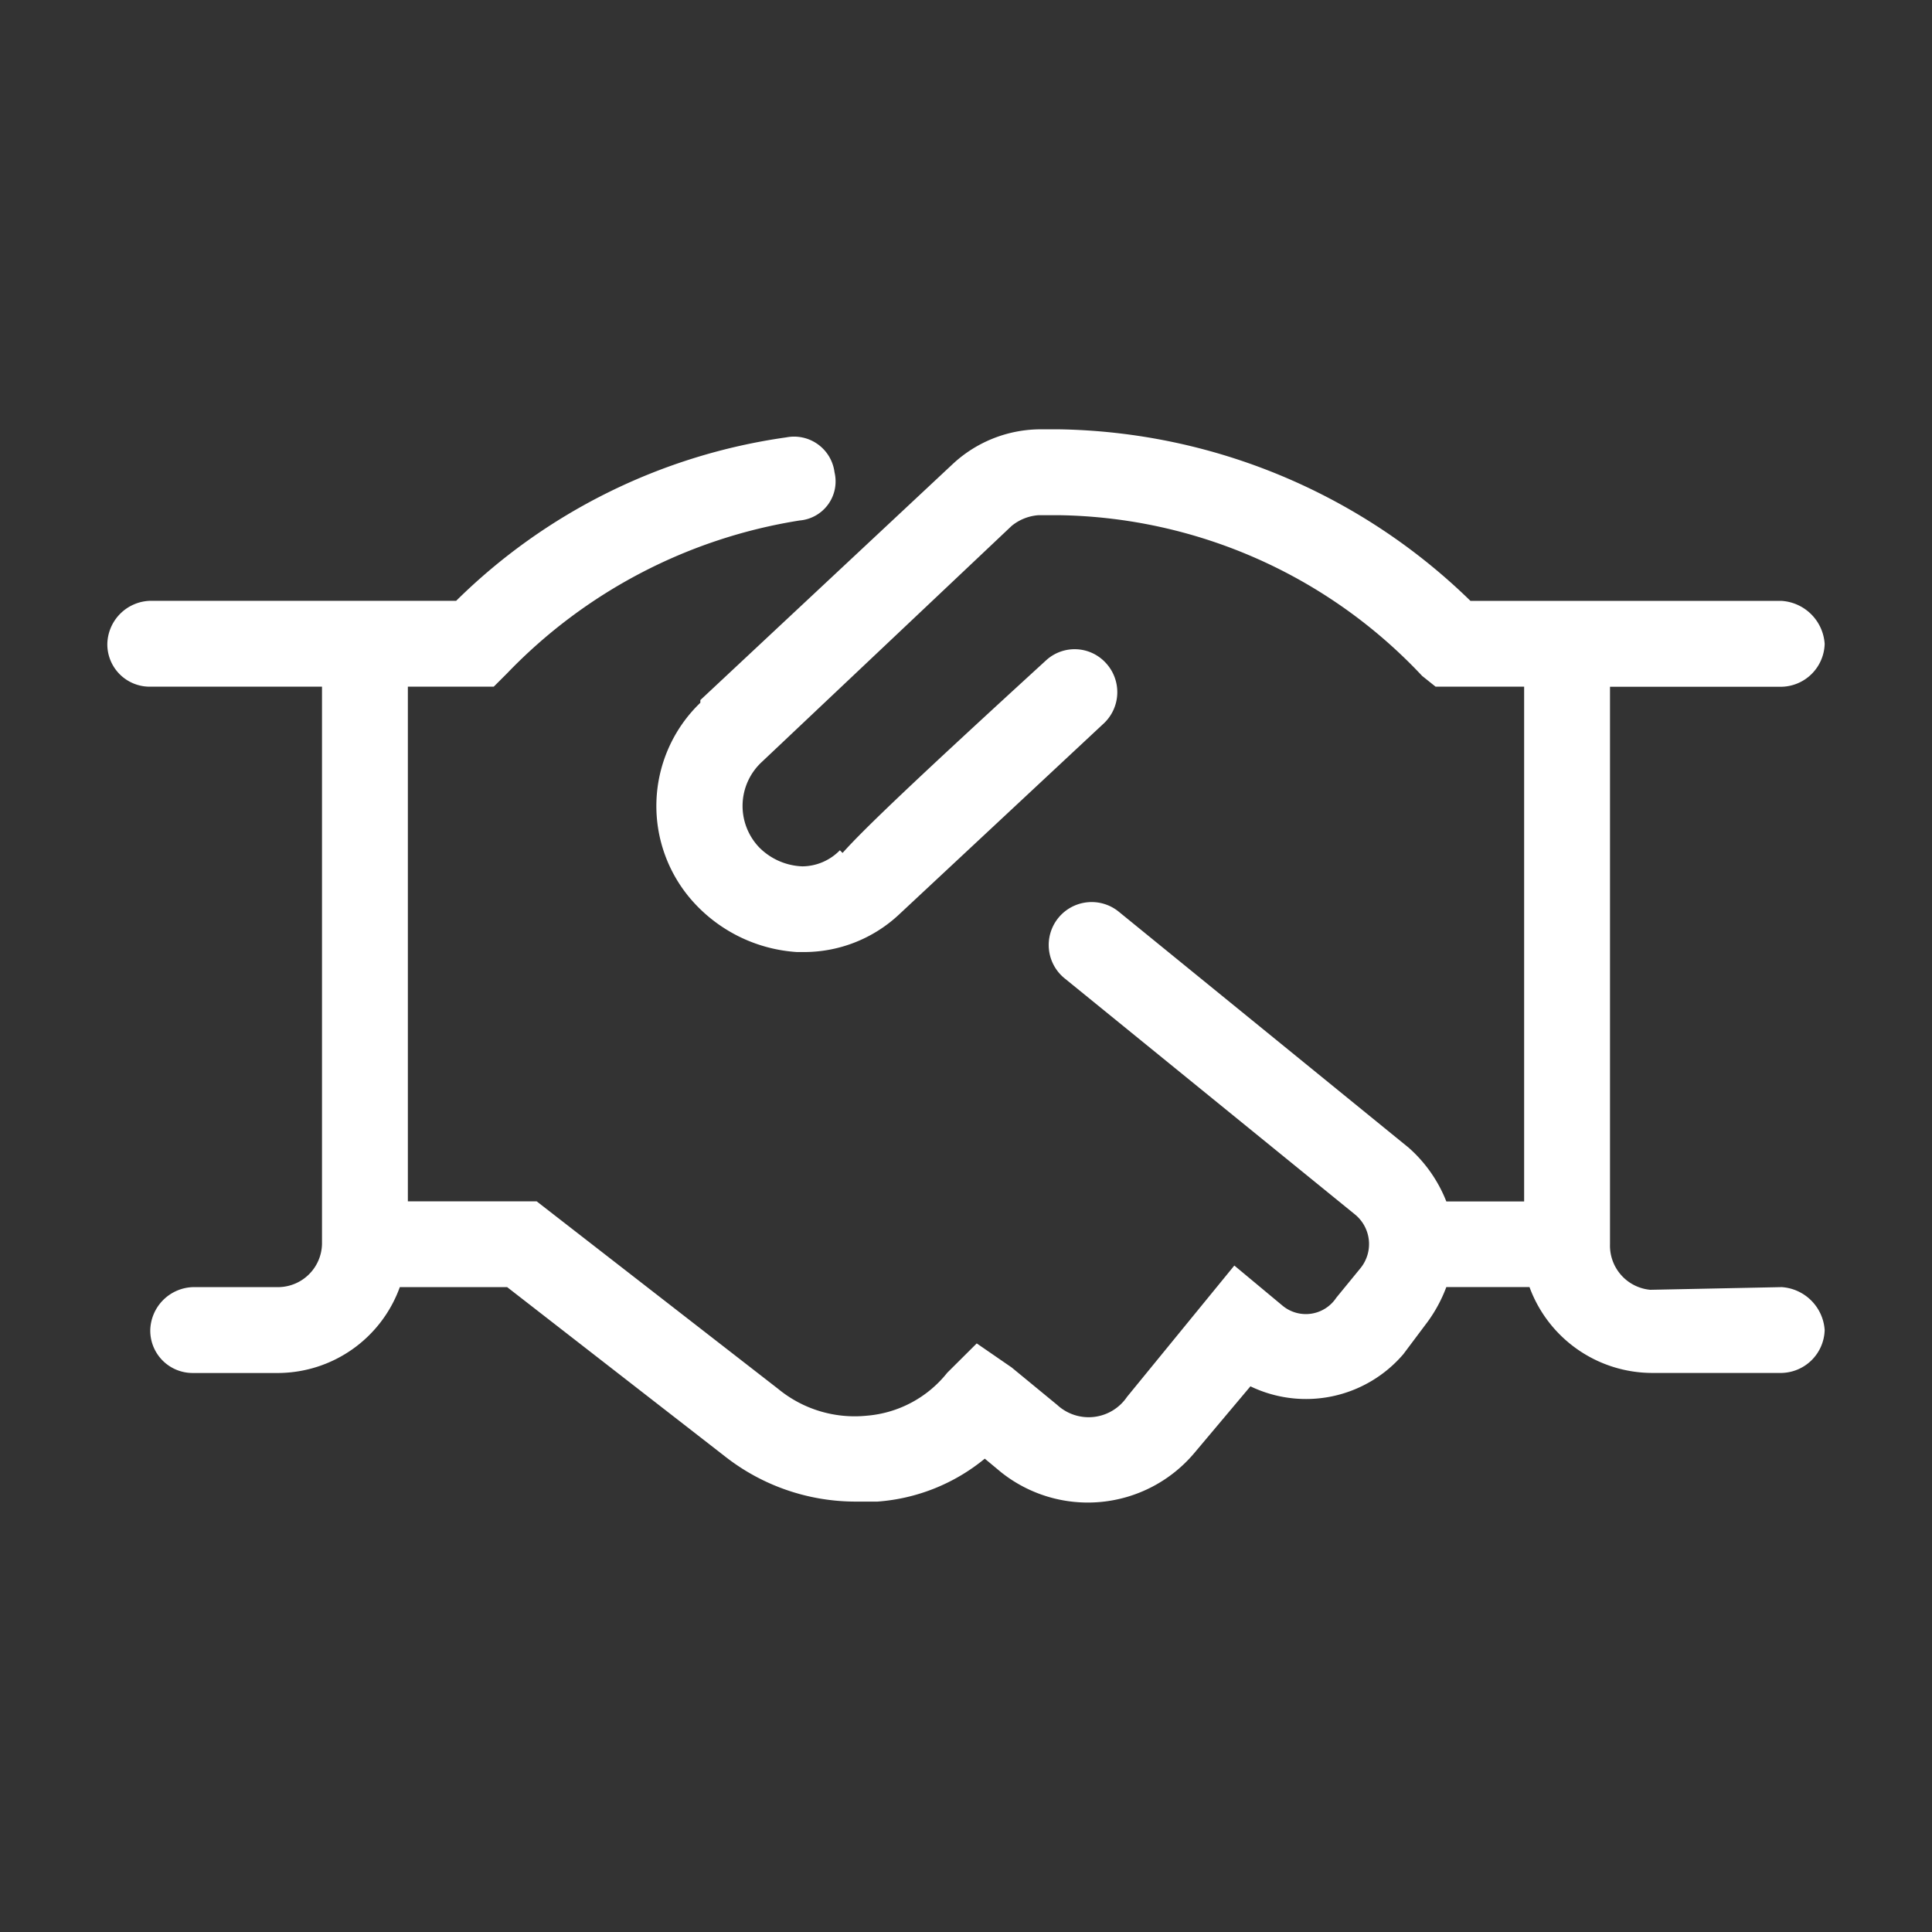 <svg xmlns="http://www.w3.org/2000/svg" width="90" height="90" viewBox="0 0 90 90"><rect x="0" y="0" width="90" height="90" fill="#333333" stroke="none"/><g transform="translate(-160 -234)"><path d="M80,41.957a2.055,2.055,0,0,1-2,2H72a6.1,6.1,0,0,1-5.75-4H62.375a6.723,6.723,0,0,1-.875,1.623l-1.125,1.5a5.965,5.965,0,0,1-7.125,1.5L50.625,47.7a6.485,6.485,0,0,1-9,.874l-.75-.624a8.889,8.889,0,0,1-5,2h-1a9.858,9.858,0,0,1-6.125-2.123L18.625,39.959h-5a6.058,6.058,0,0,1-5.625,4H4a1.973,1.973,0,0,1-2-2,2.055,2.055,0,0,1,2-2H8a2.055,2.055,0,0,0,2-2V11.988H2a1.973,1.973,0,0,1-2-2,2.055,2.055,0,0,1,2-2H16.25A27.307,27.307,0,0,1,31.625.375,1.9,1.9,0,0,1,33.875,2,1.827,1.827,0,0,1,32.25,4.246a24.135,24.135,0,0,0-13.625,7.118L18,11.988H14V35.963h6L31.25,44.7a5.607,5.607,0,0,0,4.125,1.249,5.339,5.339,0,0,0,3.75-2L40.5,42.581,42.125,43.7l2.125,1.748a2.159,2.159,0,0,0,3.25-.375l5-6.119,2.25,1.873a1.7,1.7,0,0,0,2.5-.375l1.125-1.374a1.78,1.78,0,0,0-.25-2.5L44.625,25.6a2,2,0,1,1,2.5-3.122l13.5,10.989a6.52,6.52,0,0,1,1.75,2.5H66V11.988H61.875l-.625-.5A23.674,23.674,0,0,0,44.375,4h-1a2.222,2.222,0,0,0-1.25.5L30.5,15.484a2.792,2.792,0,0,0-.125,4,2.986,2.986,0,0,0,2,.874,2.469,2.469,0,0,0,1.75-.749l.125.125c1-1.124,3.5-3.5,9.5-8.991a1.968,1.968,0,0,1,2.75.125,2,2,0,0,1-.125,2.872l-9.5,8.866A6.477,6.477,0,0,1,32.5,24.35h-.375a7.121,7.121,0,0,1-4.75-2.248,6.668,6.668,0,0,1,.25-9.365v-.125L39.375,1.623a6.023,6.023,0,0,1,4-1.623h1A28.093,28.093,0,0,1,63.5,7.992H78a2.15,2.15,0,0,1,2,2,2.055,2.055,0,0,1-2,2H70V37.961a2.067,2.067,0,0,0,1.875,2.123L78,39.959A2.15,2.15,0,0,1,80,41.957Z" transform="translate(165 254)" fill="#fff"></path><rect width="90" height="90" transform="translate(160 234)" fill="none"></rect></g></svg>